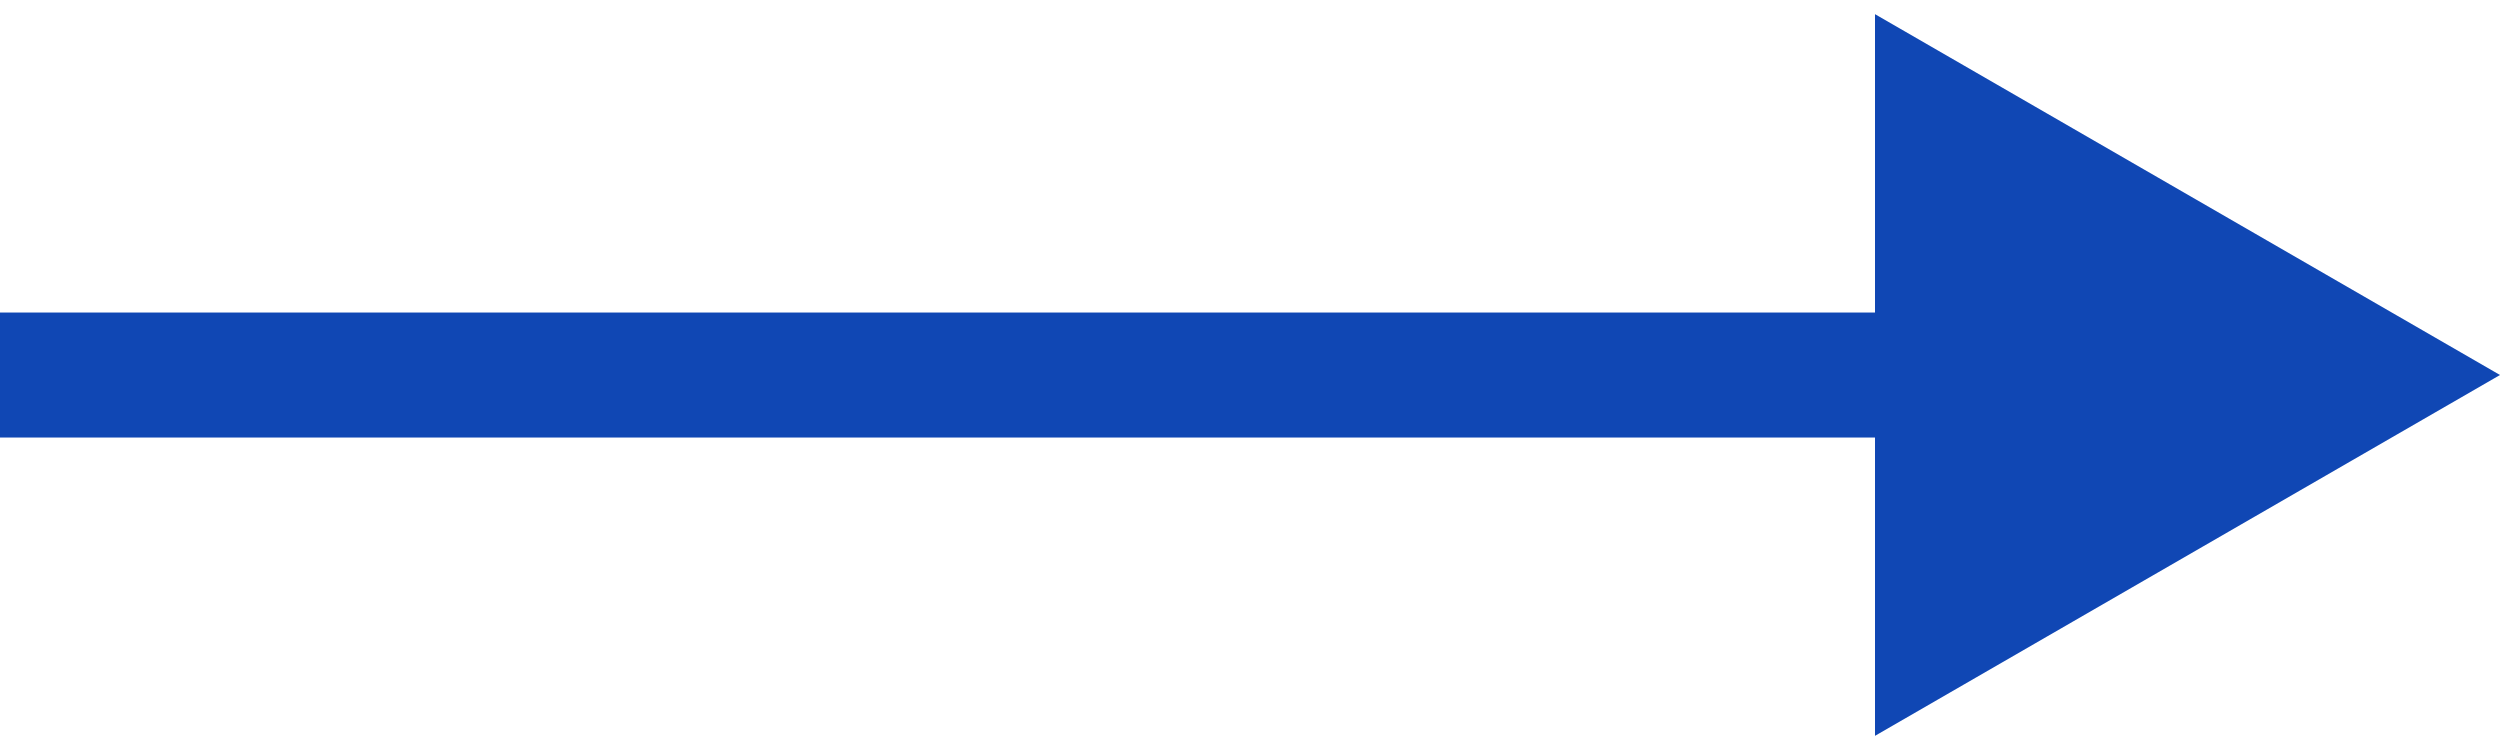 <?xml version="1.0" encoding="UTF-8"?> <svg xmlns="http://www.w3.org/2000/svg" width="60" height="18" viewBox="0 0 60 18" fill="none"> <path d="M60 9L45 0.34L45 17.66L60 9ZM1.31134e-07 10.5L46.5 10.5L46.5 7.5L-1.31134e-07 7.5L1.31134e-07 10.5Z" fill="#1047B4"></path> </svg> 